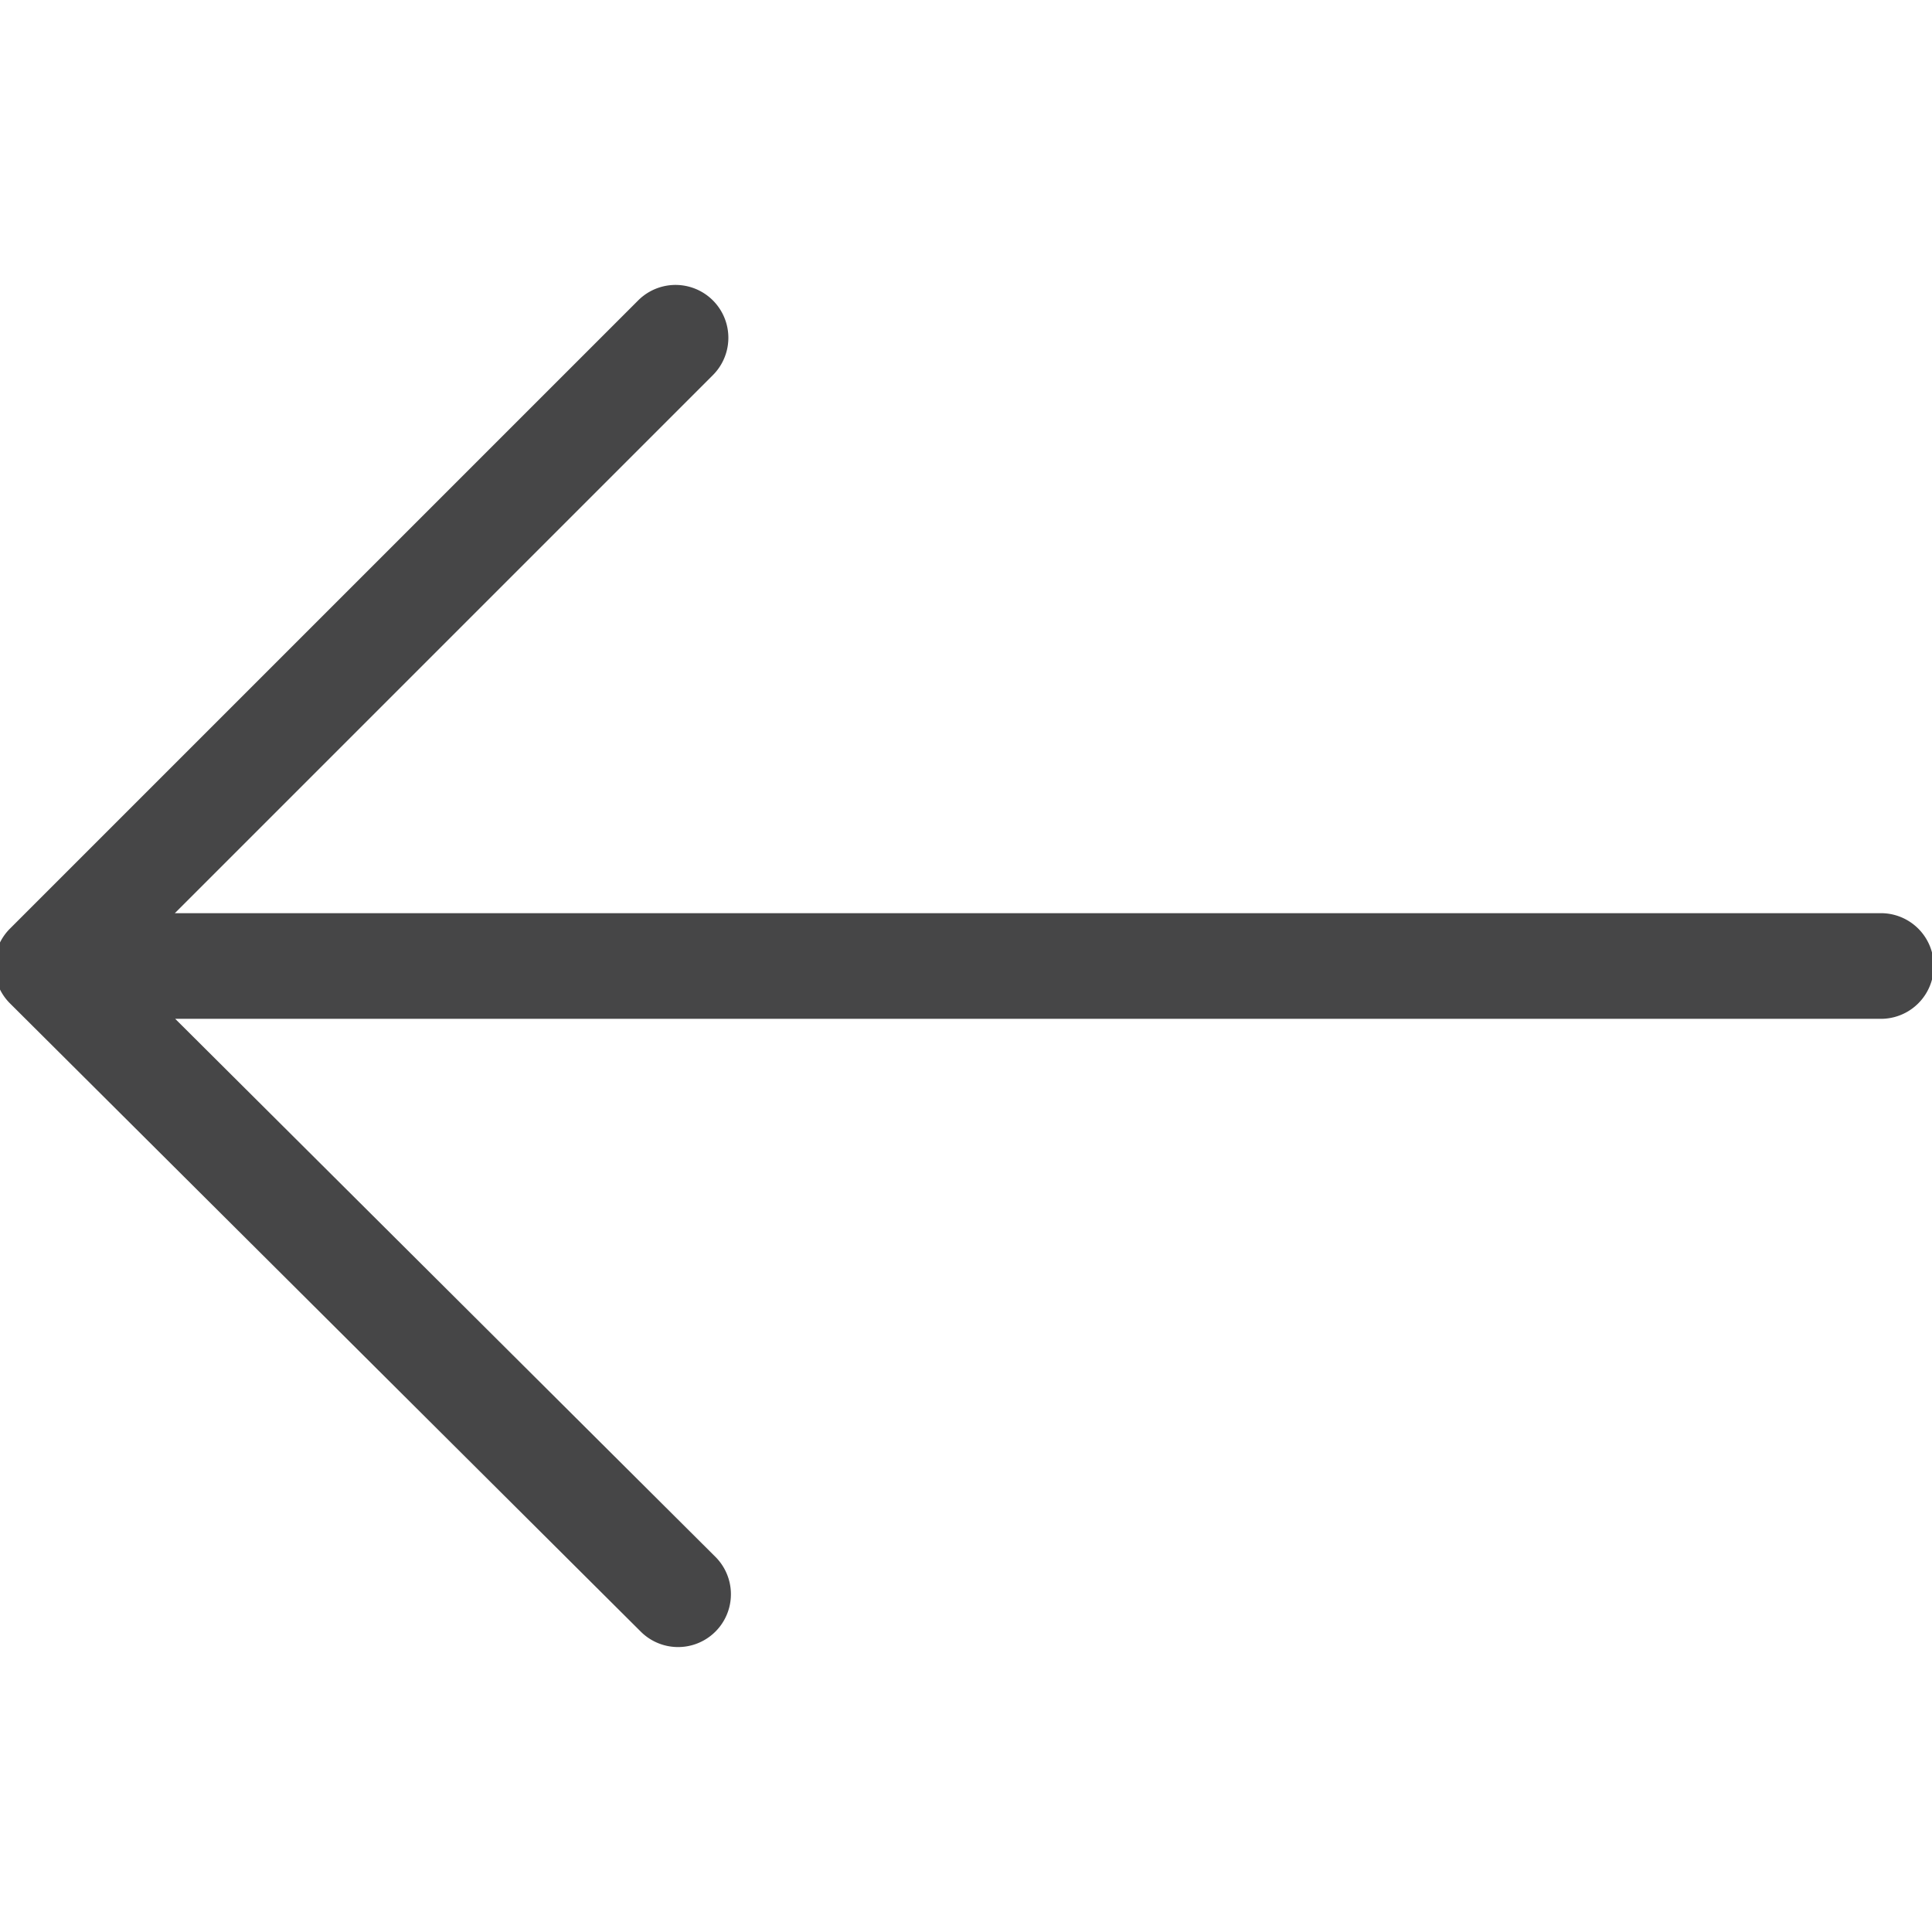 <svg id="Layer_1" data-name="Layer 1" xmlns="http://www.w3.org/2000/svg" viewBox="0 0 512 512"><defs><style>.cls-1{fill:#464647;}</style></defs><title>Back-arrow</title><path class="cls-1" d="M498.465,242H46.334L188.923,99.411a14,14,0,0,0-19.8-19.8L2.636,246.1a14,14,0,0,0,.02,19.819L169.821,432.408a14,14,0,0,0,19.759-19.84L46.432,270H498.465a14,14,0,1,0,0-28Z"/></svg>
